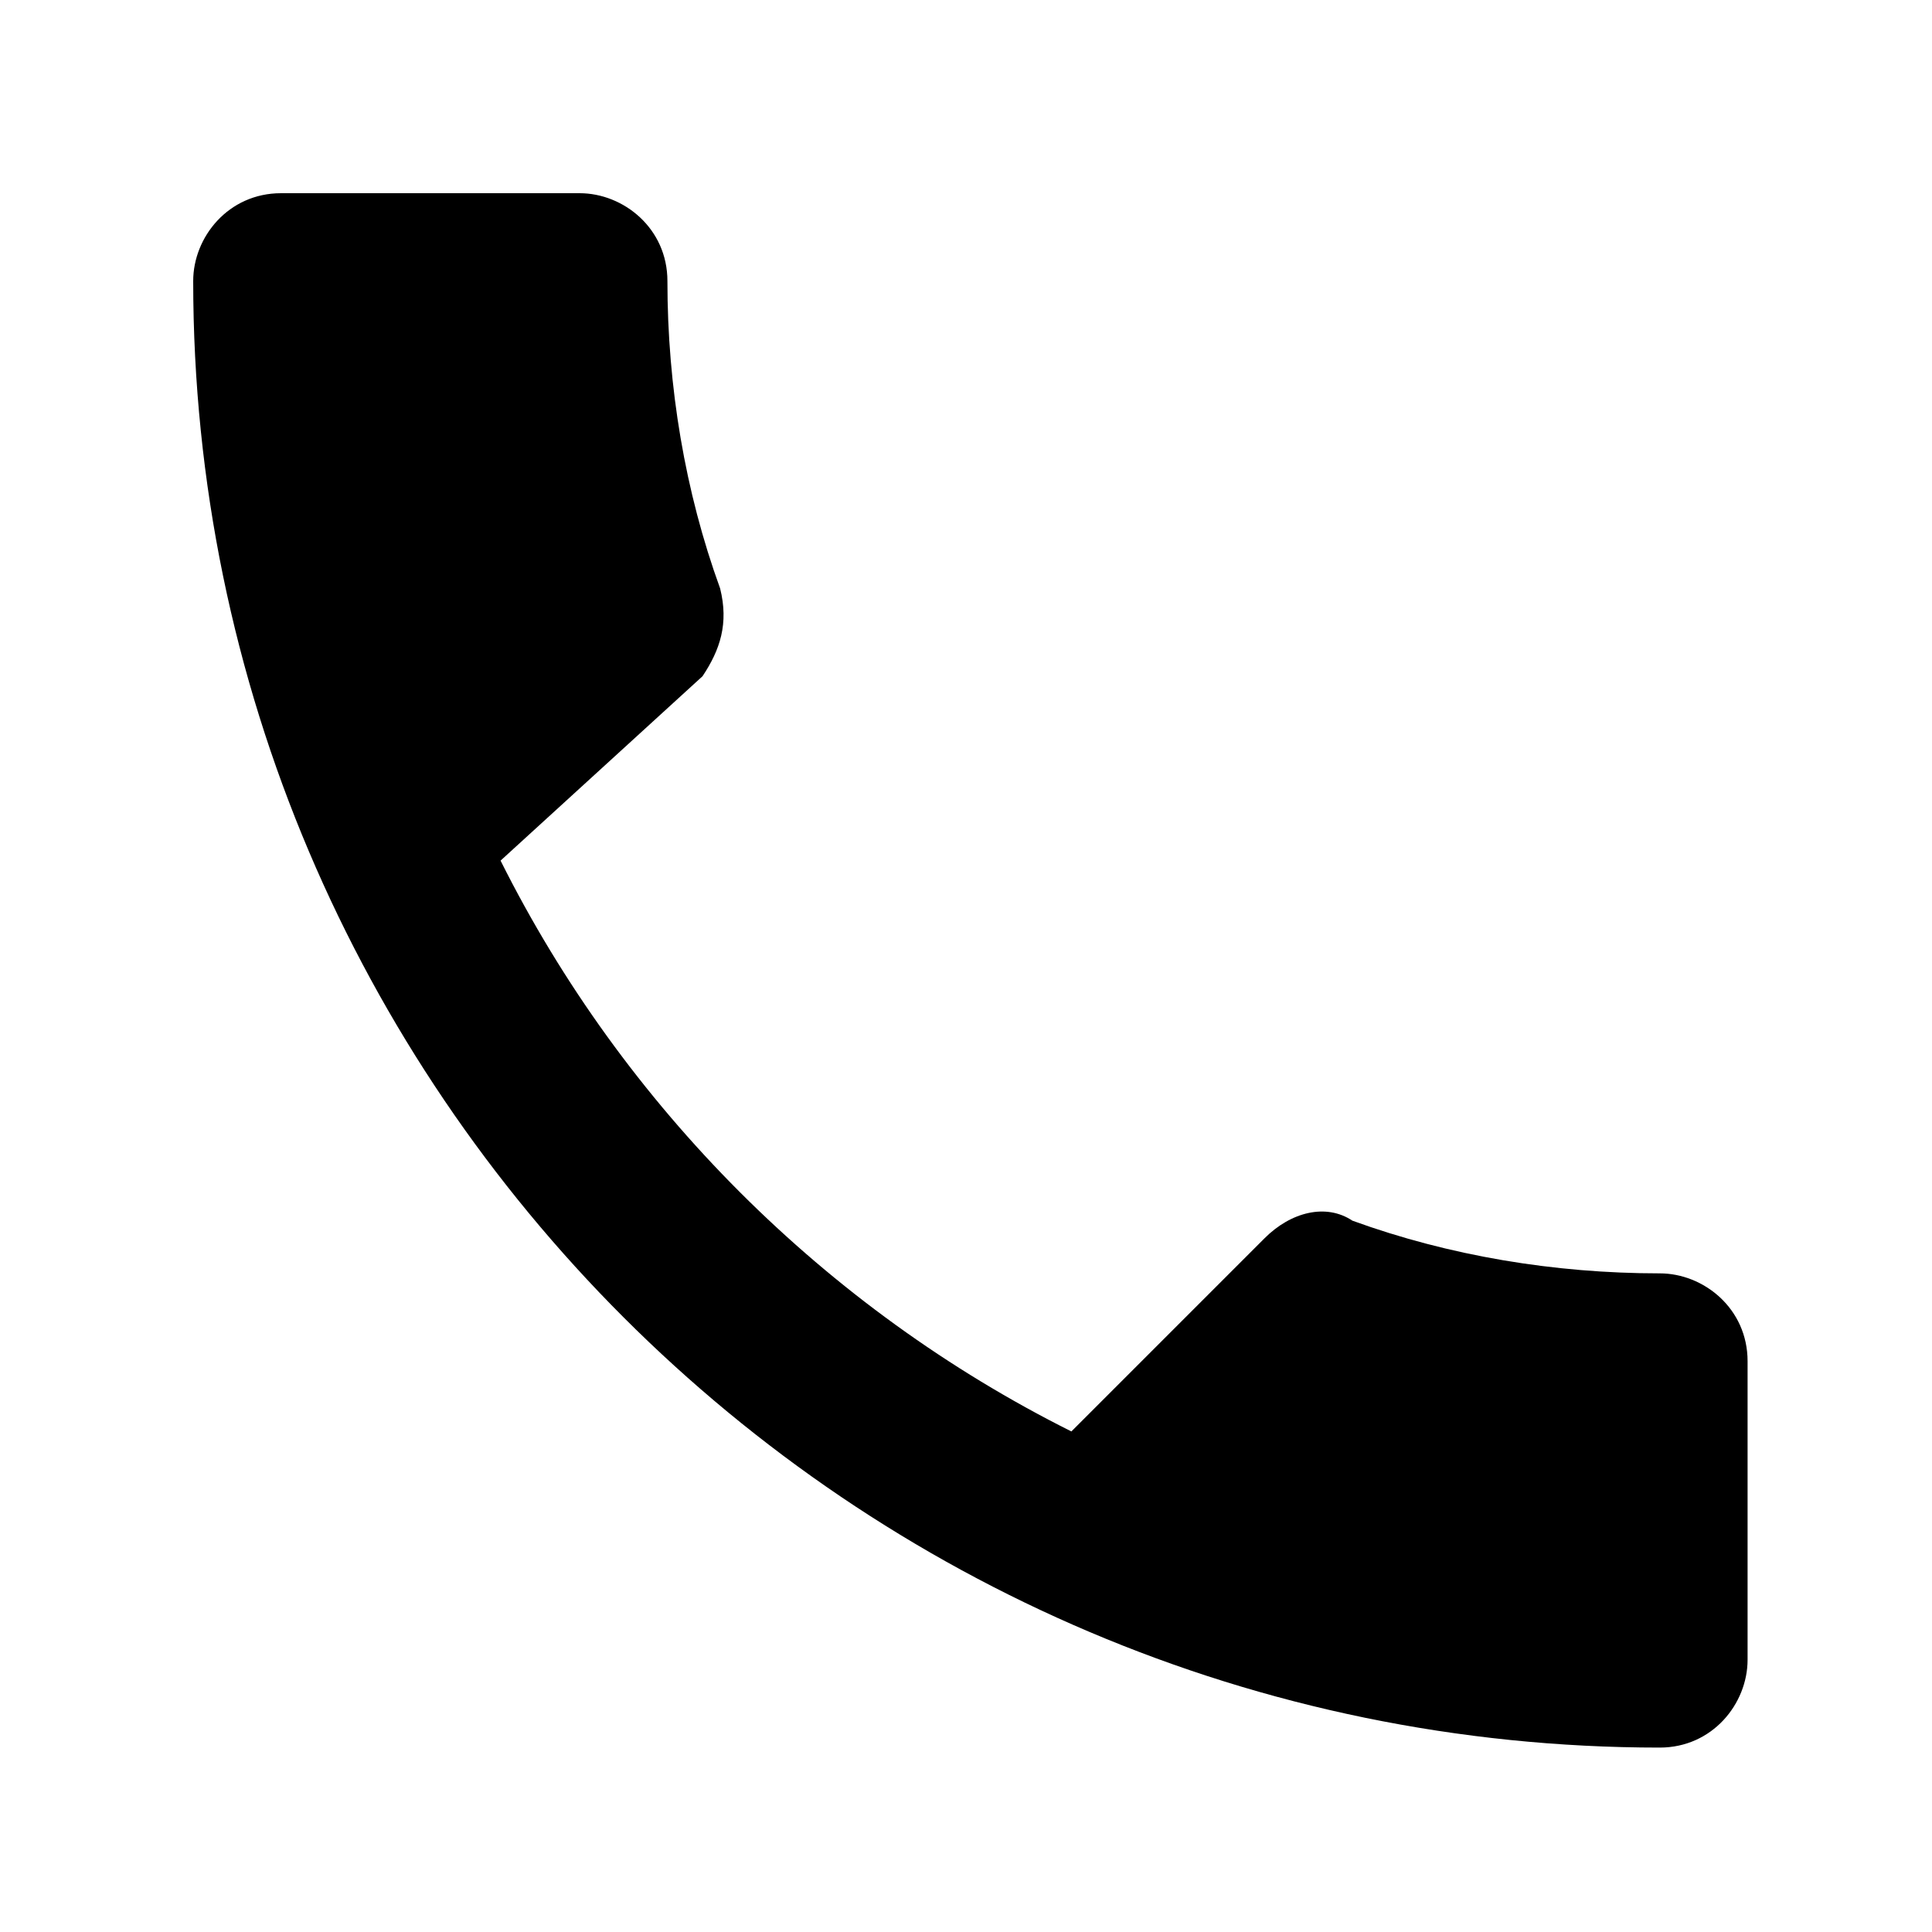 <?xml version="1.0" encoding="utf-8"?>
<!-- Generator: Adobe Illustrator 25.4.1, SVG Export Plug-In . SVG Version: 6.00 Build 0)  -->
<svg version="1.1" id="Livello_1" xmlns="http://www.w3.org/2000/svg" xmlns:xlink="http://www.w3.org/1999/xlink" x="0px" y="0px"
	 viewBox="0 0 22 22" style="enable-background:new 0 0 22 22;" xml:space="preserve">
<style type="text/css">
	.st0{clip-path:url(#SVGID_00000048486397102274679450000008351530960335575193_);}
</style>
<g>
	<defs>
		<rect id="SVGID_1_" x="2.2" y="2.2" width="17.7" height="17.7"/>
	</defs>
	<clipPath id="SVGID_00000132795563153127123120000012848655256816620716_">
		<use xlink:href="#SVGID_1_"  style="overflow:visible;"/>
	</clipPath>
	<path style="clip-path:url(#SVGID_00000132795563153127123120000012848655256816620716_);" d="M5.7,9.8c1.4,2.8,3.7,5.1,6.5,6.5
		l2.2-2.2c0.3-0.3,0.7-0.4,1-0.2c1.1,0.4,2.3,0.6,3.5,0.6c0.5,0,1,0.4,1,1v3.4c0,0.5-0.4,1-1,1c-9.2,0-16.7-7.5-16.7-16.7
		c0-0.5,0.4-1,1-1h3.4c0.5,0,1,0.4,1,1c0,1.2,0.2,2.4,0.6,3.5c0.1,0.4,0,0.7-0.2,1L5.7,9.8z"/>
</g>
</svg>
